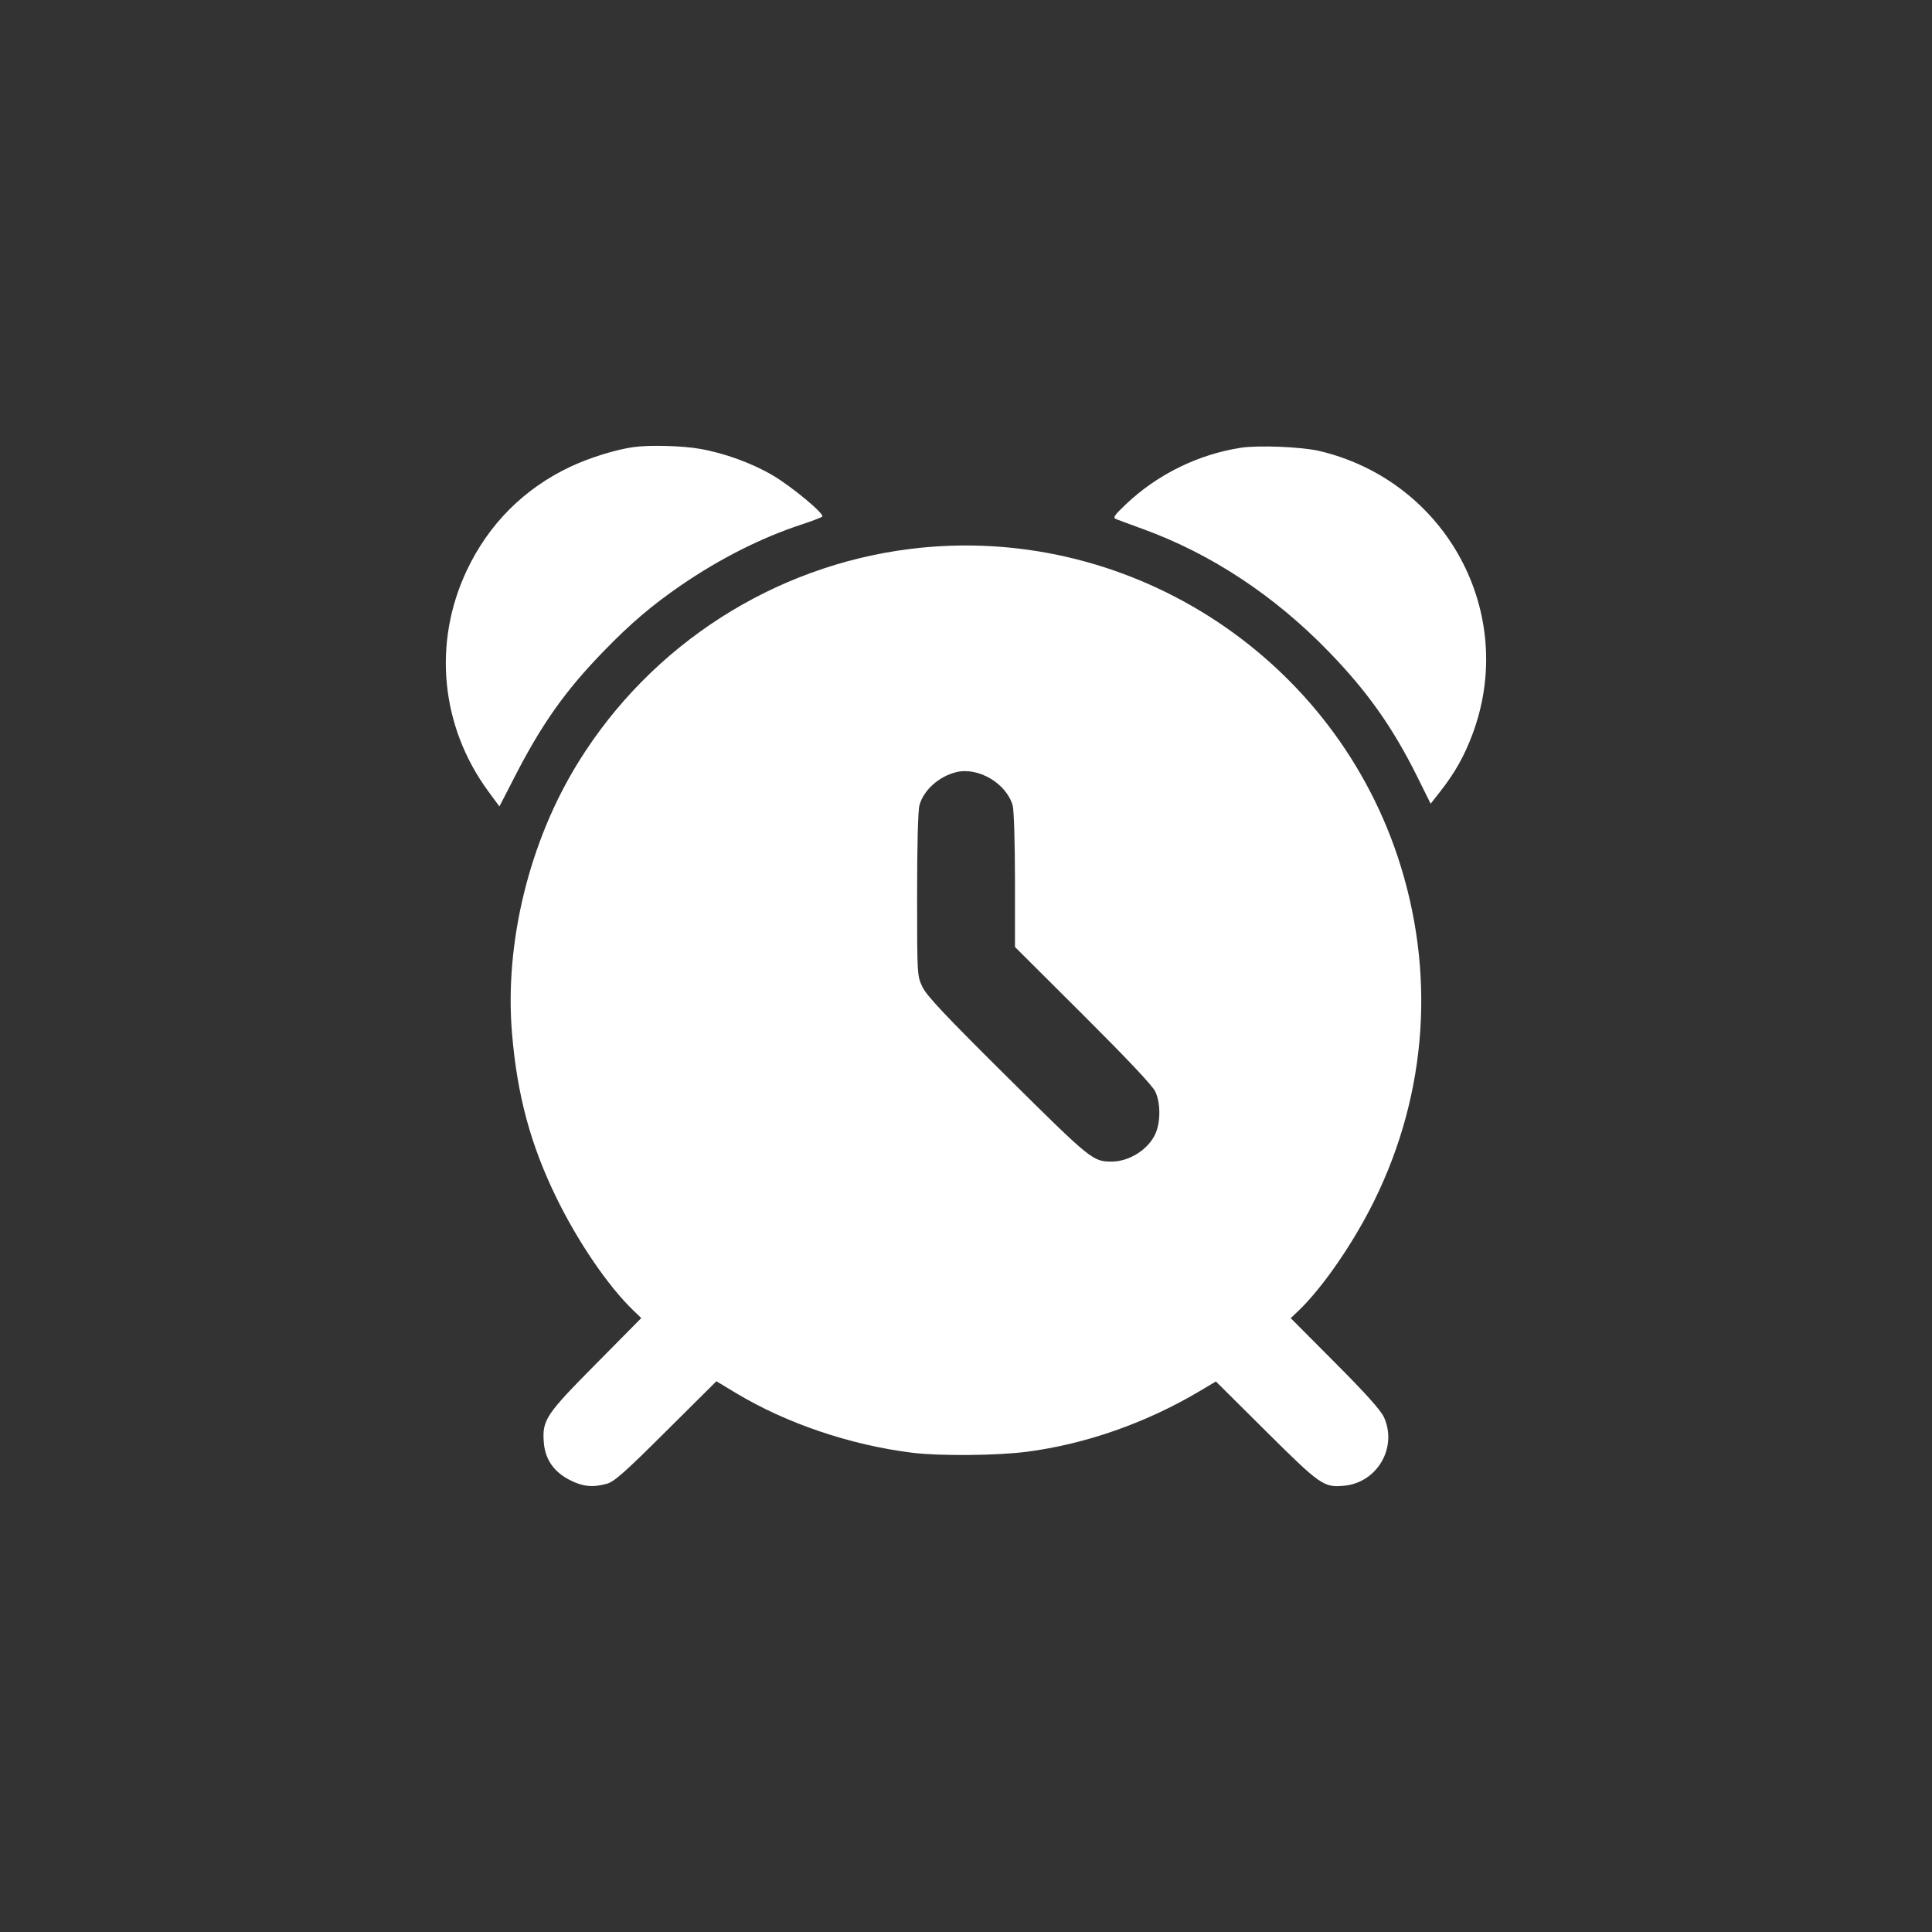 <?xml version="1.0" encoding="UTF-8"?> <svg xmlns="http://www.w3.org/2000/svg" width="26" height="26" viewBox="0 0 26 26" fill="none"><rect x="0" y="0" width="26" height="26" fill="#333333" stroke="none"/><path fill-rule="evenodd" clip-rule="evenodd" d="M8.525 6.017C8.29 6.049 7.93 6.161 7.676 6.281C7.053 6.575 6.577 7.052 6.282 7.676C5.821 8.652 5.93 9.776 6.571 10.649L6.721 10.853L6.935 10.437C7.296 9.736 7.612 9.291 8.12 8.768C8.488 8.388 8.774 8.145 9.169 7.874C9.69 7.517 10.249 7.235 10.786 7.059C10.926 7.013 11.051 6.965 11.065 6.952C11.102 6.919 10.658 6.55 10.399 6.397C10.118 6.232 9.748 6.097 9.417 6.04C9.181 5.998 8.738 5.987 8.525 6.017ZM16.697 6.026C16.12 6.116 15.573 6.386 15.149 6.789C14.988 6.943 14.973 6.967 15.023 6.987C15.055 7 15.215 7.059 15.38 7.119C16.297 7.452 17.149 8.014 17.881 8.769C18.404 9.308 18.746 9.793 19.078 10.463L19.253 10.816L19.382 10.652C19.578 10.402 19.705 10.177 19.814 9.886C20.427 8.257 19.469 6.478 17.76 6.07C17.519 6.013 16.937 5.989 16.697 6.026ZM12.252 7.387C10.415 7.615 8.767 8.672 7.787 10.251C7.124 11.317 6.789 12.683 6.89 13.901C6.96 14.742 7.141 15.41 7.491 16.125C7.781 16.718 8.189 17.315 8.523 17.635L8.63 17.738L8.021 18.354C7.341 19.04 7.294 19.111 7.319 19.418C7.338 19.643 7.455 19.809 7.671 19.919C7.844 20.007 7.976 20.02 8.166 19.968C8.265 19.941 8.407 19.816 8.963 19.262L9.641 18.588L9.904 18.747C10.587 19.157 11.443 19.447 12.281 19.551C12.649 19.596 13.422 19.589 13.821 19.537C14.612 19.433 15.413 19.153 16.133 18.728L16.363 18.591L17.039 19.263C17.77 19.989 17.815 20.021 18.092 19.994C18.535 19.951 18.809 19.479 18.625 19.073C18.582 18.979 18.385 18.758 17.967 18.339L17.37 17.739L17.478 17.636C17.804 17.323 18.218 16.721 18.496 16.155C19.212 14.699 19.322 13.067 18.808 11.524C17.889 8.773 15.128 7.03 12.252 7.387ZM12.866 10.392C12.634 10.45 12.429 10.634 12.374 10.835C12.354 10.904 12.342 11.37 12.342 12.04C12.342 13.129 12.343 13.133 12.414 13.282C12.469 13.399 12.722 13.668 13.558 14.497C14.683 15.612 14.707 15.632 14.961 15.632C15.197 15.632 15.453 15.469 15.548 15.26C15.62 15.1 15.62 14.844 15.547 14.689C15.511 14.611 15.169 14.249 14.575 13.657L13.659 12.744L13.659 11.846C13.659 11.352 13.645 10.901 13.629 10.843C13.546 10.543 13.164 10.317 12.866 10.392Z" fill="white"></path></svg> 